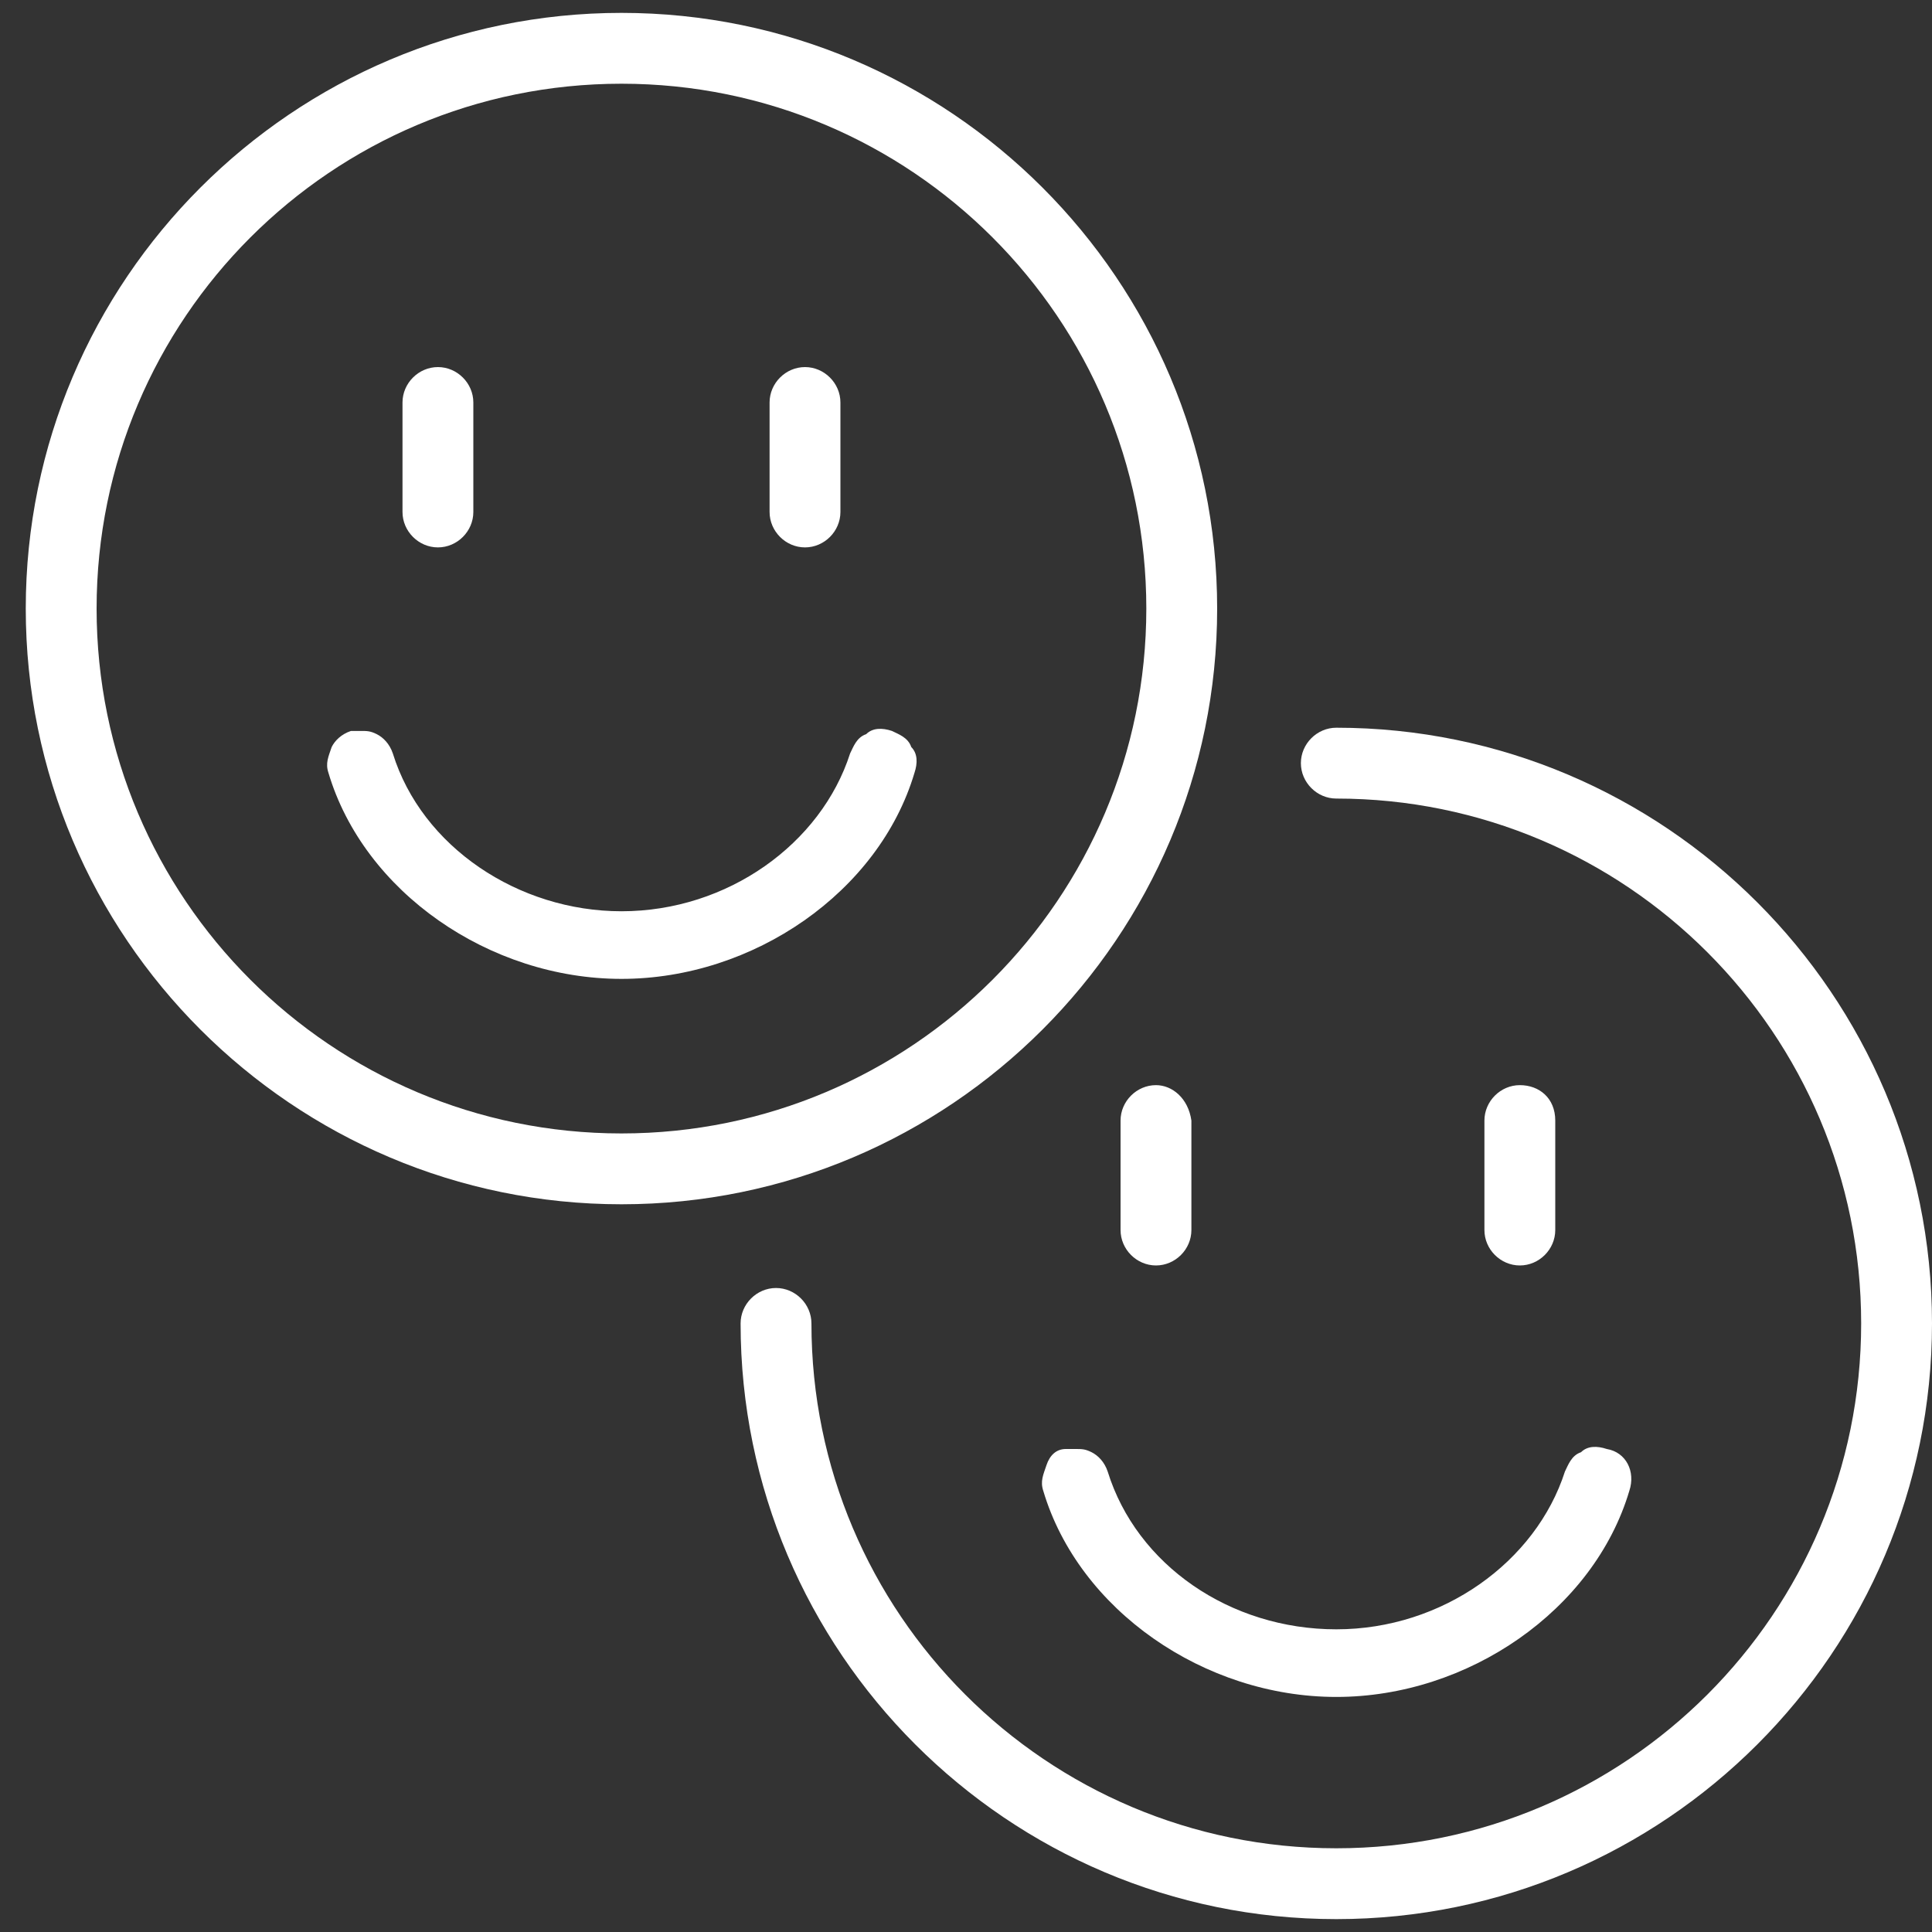 <?xml version="1.0" encoding="utf-8"?>
<!-- Generator: Adobe Illustrator 27.3.1, SVG Export Plug-In . SVG Version: 6.00 Build 0)  -->
<svg version="1.1" id="Calque_1" xmlns="http://www.w3.org/2000/svg" xmlns:xlink="http://www.w3.org/1999/xlink" x="0px" y="0px"
	 viewBox="0 0 60 60" style="enable-background:new 0 0 60 60;" xml:space="preserve">
<rect x="0" y="0" width="60" height="60" fill="#333333" stroke="none"/>
<style type="text/css">
	.st0{fill:#FFFFFF;}
</style>
<g>
	<g id="Calque_2_00000027597582834531715880000004979986380317156004_">
	</g>
	<path class="st0" d="M19.3,0.4C9.1,0.4,0.8,8.7,0.8,18.9s8.3,18.5,18.5,18.5s18.5-8.3,18.5-18.5S29.5,0.4,19.3,0.4z M19.3,35.2
		c-9,0-16.3-7.3-16.3-16.3S10.3,2.6,19.3,2.6s16.3,7.3,16.3,16.3S28.3,35.2,19.3,35.2z"/>
	<path class="st0" d="M13.6,11.4c-0.6,0-1.1,0.5-1.1,1.1v3.4c0,0.6,0.5,1.1,1.1,1.1s1.1-0.5,1.1-1.1v-3.4
		C14.7,11.9,14.2,11.4,13.6,11.4z"/>
	<path class="st0" d="M25,11.4c-0.6,0-1.1,0.5-1.1,1.1v3.4c0,0.6,0.5,1.1,1.1,1.1s1.1-0.5,1.1-1.1v-3.4C26.1,11.9,25.6,11.4,25,11.4
		z"/>
	<path class="st0" d="M10.3,23.2c-0.1,0.3-0.2,0.5-0.1,0.8c1.1,3.7,5,6.4,9.1,6.4s8-2.7,9.1-6.4c0.1-0.3,0.1-0.6-0.1-0.8
		c-0.1-0.3-0.4-0.4-0.6-0.5l0,0c-0.3-0.1-0.6-0.1-0.8,0.1c-0.3,0.1-0.4,0.4-0.5,0.6c-0.9,2.8-3.8,4.9-7.1,4.9c-3.2,0-6.2-2-7.1-4.9
		c-0.1-0.3-0.3-0.5-0.5-0.6s-0.3-0.1-0.5-0.1c-0.1,0-0.2,0-0.3,0C10.6,22.8,10.4,23,10.3,23.2z"/>
	<path class="st0" d="M25.2,41.1c0-0.6-0.5-1.1-1.1-1.1S23,40.5,23,41.1c0,10.2,8.3,18.5,18.5,18.5S60,51.3,60,41.1
		s-8.3-18.5-18.5-18.5c-0.6,0-1.1,0.5-1.1,1.1s0.5,1.1,1.1,1.1c9,0,16.3,7.3,16.3,16.3s-7.3,16.3-16.3,16.3S25.2,50.1,25.2,41.1z"/>
	<path class="st0" d="M35.9,33.7c-0.6,0-1.1,0.5-1.1,1.1v3.4c0,0.6,0.5,1.1,1.1,1.1s1.1-0.5,1.1-1.1v-3.4
		C36.9,34.1,36.4,33.7,35.9,33.7z"/>
	<path class="st0" d="M47.2,33.7c-0.6,0-1.1,0.5-1.1,1.1v3.4c0,0.6,0.5,1.1,1.1,1.1s1.1-0.5,1.1-1.1v-3.4
		C48.3,34.1,47.8,33.7,47.2,33.7z"/>
	<path class="st0" d="M32.5,45.5c-0.1,0.3-0.2,0.5-0.1,0.8c1.1,3.7,5,6.4,9.1,6.4s8-2.7,9.1-6.4c0.2-0.6-0.1-1.2-0.7-1.3
		c-0.3-0.1-0.6-0.1-0.8,0.1c-0.3,0.1-0.4,0.4-0.5,0.6c-0.9,2.8-3.8,4.9-7.1,4.9s-6.2-2-7.1-4.9c-0.1-0.3-0.3-0.5-0.5-0.6
		S33.6,45,33.4,45c-0.1,0-0.2,0-0.3,0C32.8,45,32.6,45.2,32.5,45.5z"/>
</g>
</svg>
